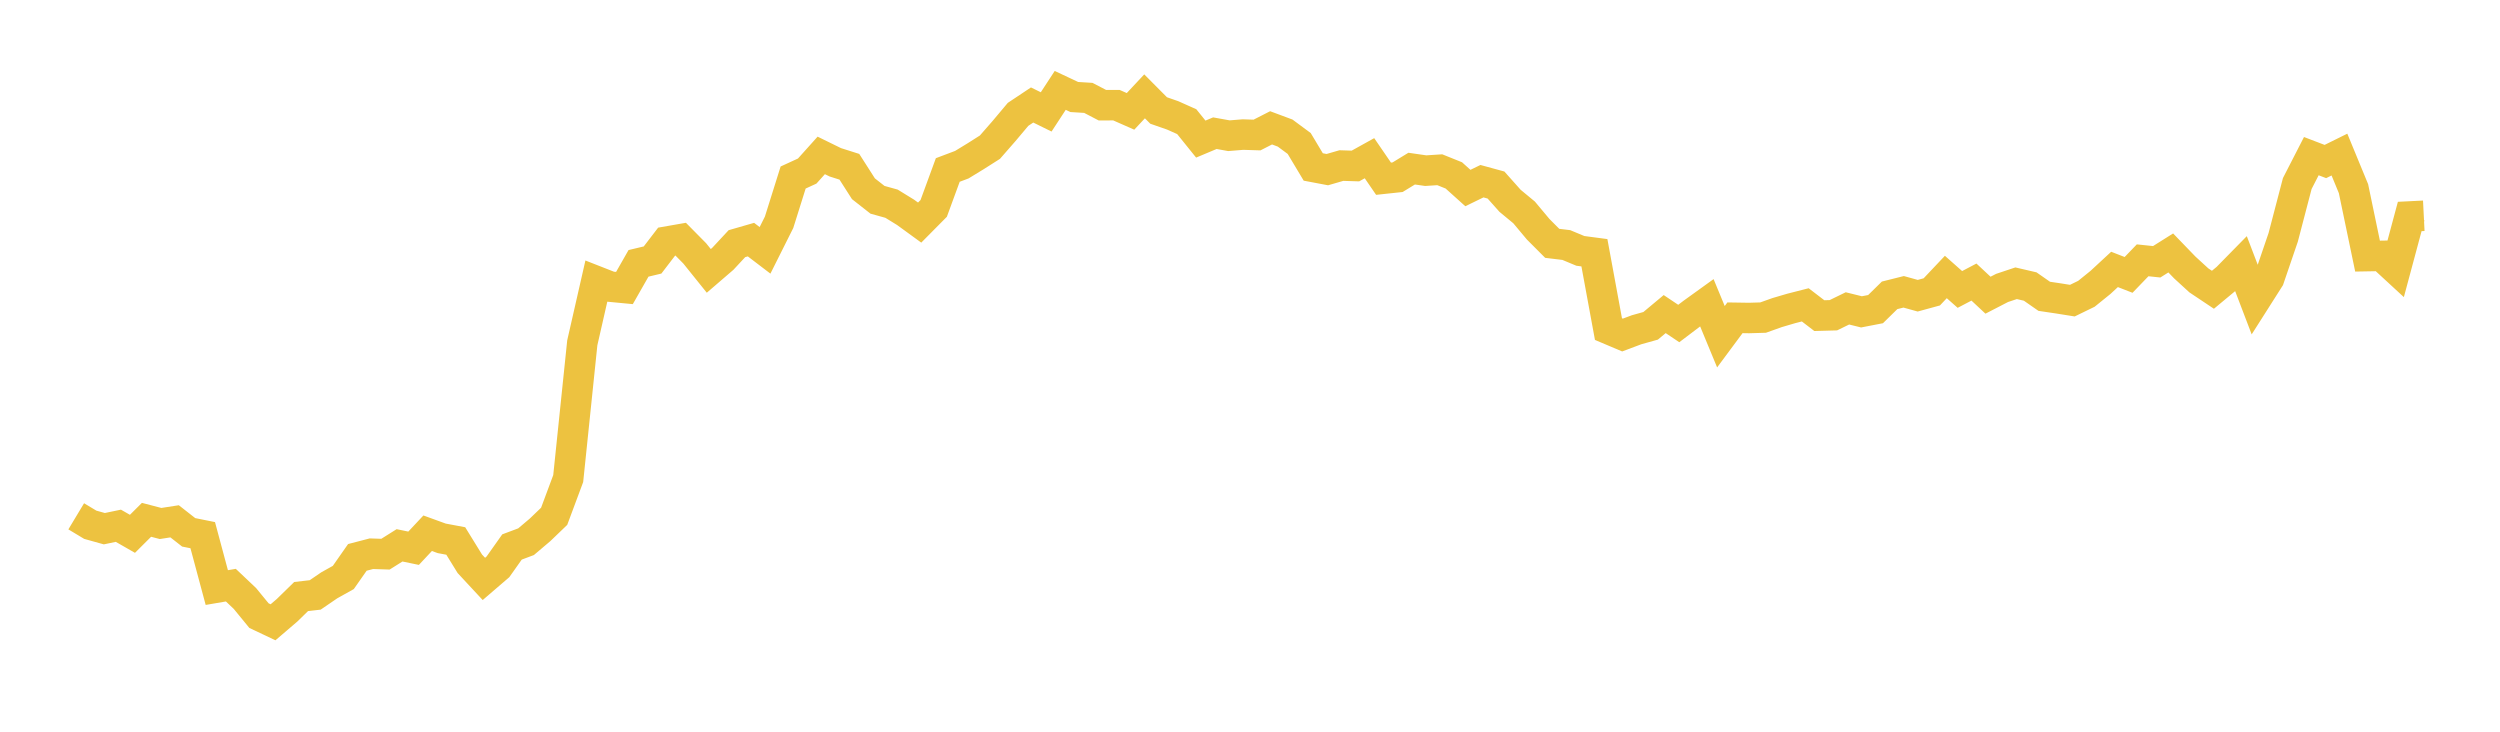 <svg width="164" height="48" xmlns="http://www.w3.org/2000/svg" xmlns:xlink="http://www.w3.org/1999/xlink"><path fill="none" stroke="rgb(237,194,64)" stroke-width="2" d="M5,33.87L5.922,34.424L6.844,34.682L7.766,34.49L8.689,35.019L9.611,34.1L10.533,34.341L11.455,34.198L12.377,34.921L13.299,35.107L14.222,38.544L15.144,38.386L16.066,39.259L16.988,40.385L17.91,40.822L18.832,40.033L19.754,39.133L20.677,39.027L21.599,38.397L22.521,37.882L23.443,36.564L24.365,36.324L25.287,36.354L26.21,35.774L27.132,35.965L28.054,34.98L28.976,35.315L29.898,35.488L30.82,36.983L31.743,37.977L32.665,37.185L33.587,35.882L34.509,35.536L35.431,34.755L36.353,33.869L37.275,31.393L38.198,22.489L39.12,18.444L40.042,18.806L40.964,18.894L41.886,17.276L42.808,17.056L43.731,15.851L44.653,15.69L45.575,16.623L46.497,17.77L47.419,16.976L48.341,15.985L49.263,15.719L50.186,16.423L51.108,14.582L52.03,11.645L52.952,11.222L53.874,10.195L54.796,10.647L55.719,10.94L56.641,12.382L57.563,13.106L58.485,13.363L59.407,13.93L60.329,14.602L61.251,13.671L62.174,11.151L63.096,10.803L64.018,10.24L64.94,9.654L65.862,8.599L66.784,7.502L67.707,6.887L68.629,7.341L69.551,5.93L70.473,6.364L71.395,6.421L72.317,6.901L73.24,6.9L74.162,7.306L75.084,6.32L76.006,7.248L76.928,7.569L77.85,7.981L78.772,9.125L79.695,8.737L80.617,8.903L81.539,8.828L82.461,8.857L83.383,8.386L84.305,8.73L85.228,9.413L86.15,10.953L87.072,11.128L87.994,10.861L88.916,10.89L89.838,10.378L90.76,11.724L91.683,11.625L92.605,11.062L93.527,11.195L94.449,11.135L95.371,11.506L96.293,12.335L97.216,11.886L98.138,12.138L99.06,13.173L99.982,13.936L100.904,15.039L101.826,15.963L102.749,16.074L103.671,16.458L104.593,16.58L105.515,21.588L106.437,21.978L107.359,21.632L108.281,21.374L109.204,20.604L110.126,21.222L111.048,20.524L111.97,19.86L112.892,22.089L113.814,20.847L114.737,20.861L115.659,20.834L116.581,20.505L117.503,20.234L118.425,19.998L119.347,20.705L120.269,20.68L121.192,20.23L122.114,20.458L123.036,20.279L123.958,19.374L124.88,19.143L125.802,19.399L126.725,19.147L127.647,18.171L128.569,18.988L129.491,18.504L130.413,19.365L131.335,18.889L132.257,18.581L133.18,18.796L134.102,19.438L135.024,19.575L135.946,19.722L136.868,19.273L137.79,18.528L138.713,17.674L139.635,18.033L140.557,17.076L141.479,17.173L142.401,16.593L143.323,17.548L144.246,18.393L145.168,19.009L146.09,18.243L147.012,17.304L147.934,19.719L148.856,18.269L149.778,15.569L150.701,12.04L151.623,10.243L152.545,10.596L153.467,10.14L154.389,12.377L155.311,16.801L156.234,16.785L157.156,17.635L158.078,14.201L159,14.155"></path></svg>